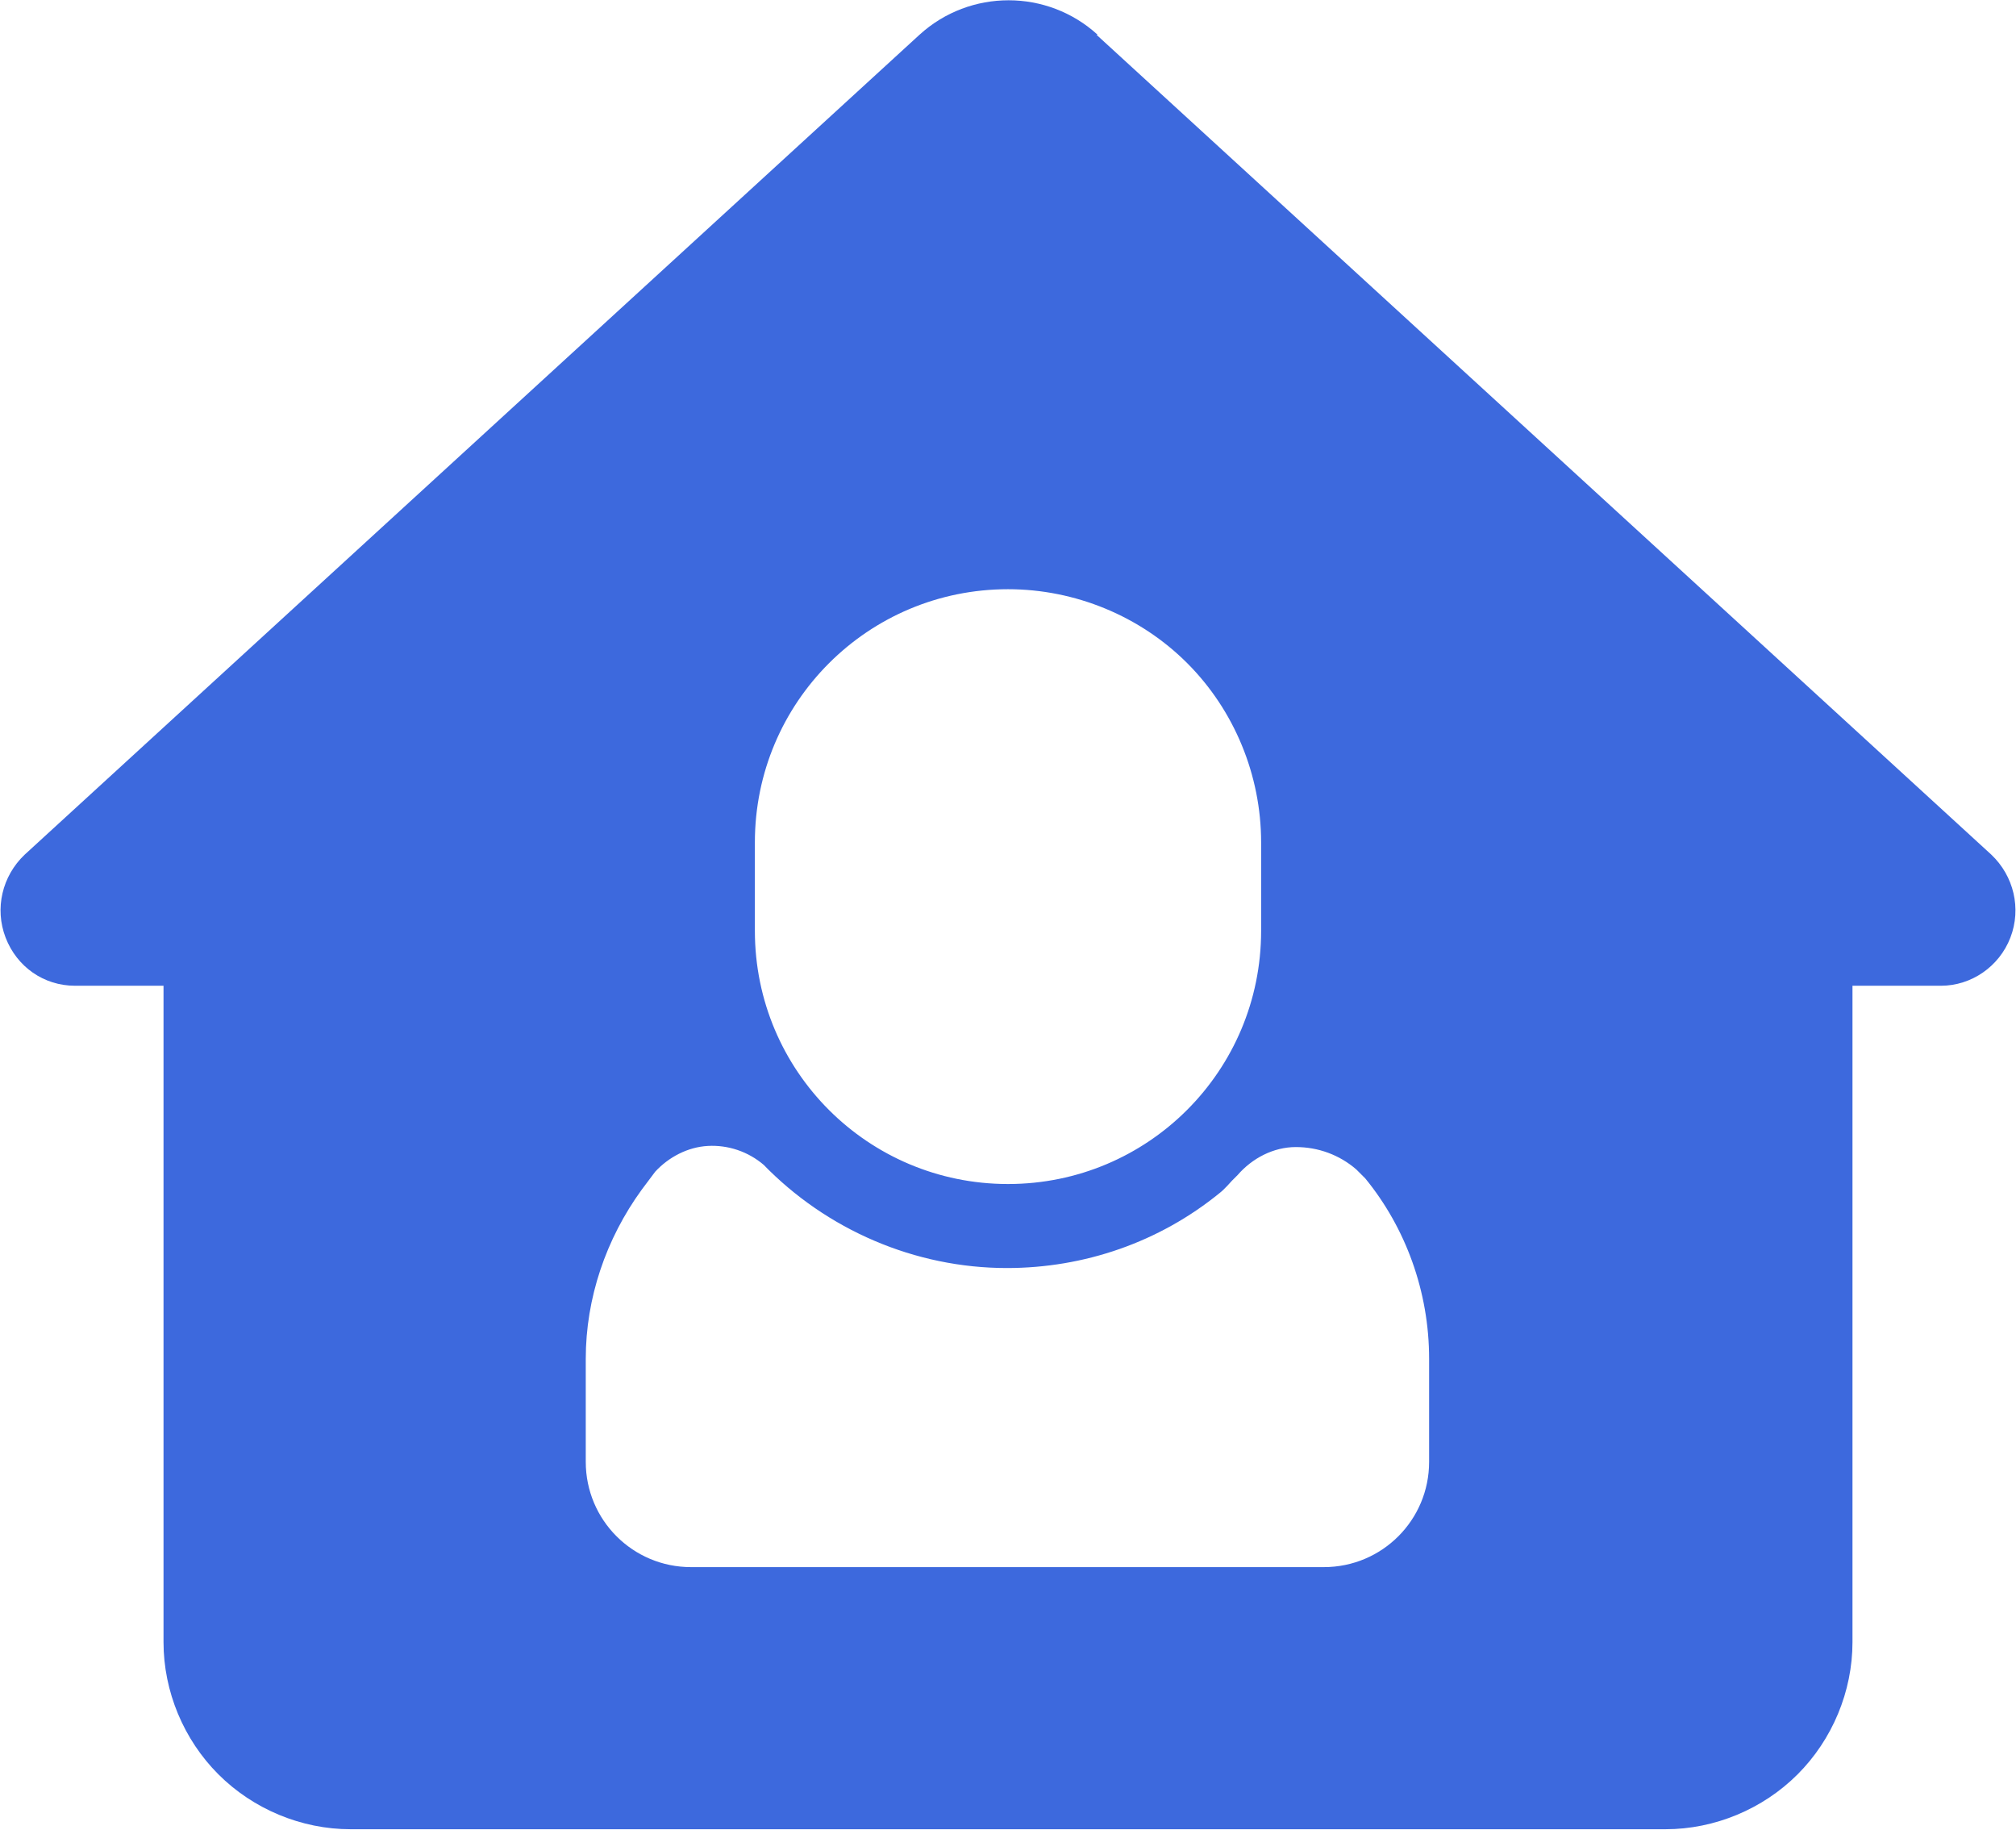 <?xml version="1.0" encoding="UTF-8"?>
<svg id="_图层_2" data-name="图层 2" xmlns="http://www.w3.org/2000/svg" viewBox="0 0 18 16.34">
  <defs>
    <style>
      .cls-1 {
        fill: #3d69dd;
      }
    </style>
  </defs>
  <g id="_图层_1-2" data-name="图层 1">
    <path class="cls-1" d="M9.79,.31l7.99,7.32c.2,.19,.27,.48,.17,.74-.1,.26-.35,.43-.62,.43h-.79s0,5.86,0,5.86c0,.44-.18,.87-.49,1.18-.31,.31-.74,.49-1.18,.49H3.13c-.44,0-.87-.18-1.18-.49-.31-.31-.49-.74-.49-1.18v-5.86H.67c-.28,0-.52-.17-.62-.43-.1-.26-.03-.55,.17-.74L8.21,.31c.45-.41,1.14-.41,1.59,0h0Zm-2.97,10.09c-.14-.12-.32-.18-.5-.17-.18,.01-.35,.1-.47,.23l-.12,.16c-.32,.44-.5,.97-.5,1.51v.92c0,.52,.42,.94,.94,.94h5.65c.52,0,.94-.42,.94-.94v-.92c0-.6-.21-1.17-.57-1.61l-.04-.04-.04-.04c-.15-.13-.34-.2-.54-.2-.2,0-.39,.1-.52,.25l-.05,.05s-.07,.08-.11,.11c-.54,.44-1.21,.67-1.9,.67-.82,0-1.61-.34-2.18-.93h0Zm2.18-5.14c-1.25,0-2.26,1.01-2.26,2.26v.79c0,1.25,1.01,2.26,2.26,2.26s2.26-1.01,2.26-2.26v-.79c0-.6-.24-1.18-.66-1.6-.42-.42-1-.66-1.6-.66h0Z"/>
  </g>
</svg>